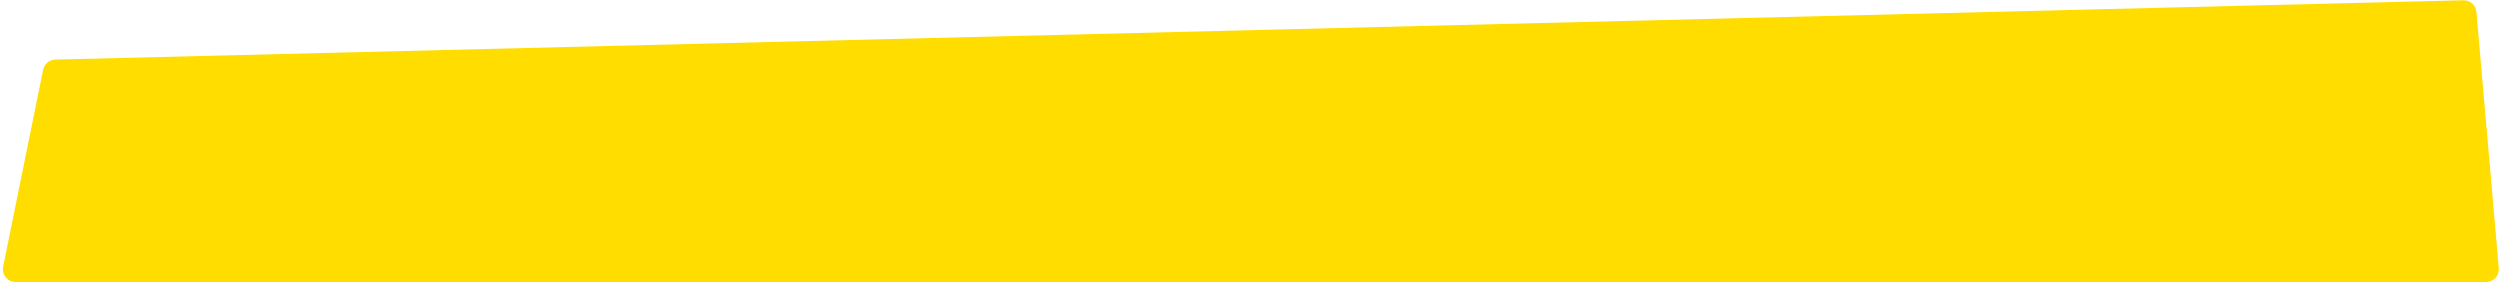 <?xml version="1.0" encoding="UTF-8"?>
<svg width="585px" height="66px" viewBox="0 0 585 66" version="1.1" xmlns="http://www.w3.org/2000/svg" xmlns:xlink="http://www.w3.org/1999/xlink">
    <title>trapeze1</title>
    <g id="Page-1" stroke="none" stroke-width="1" fill="none" fill-rule="evenodd">
        <path d="M12.957,13.941 L576.419,0.069 C578.003,0.03 579.344,1.229 579.482,2.807 L584.715,62.739 C584.859,64.39 583.638,65.844 581.988,65.989 C581.901,65.996 581.814,66 581.727,66 L3.671,66 C2.014,66 0.671,64.657 0.671,63 C0.671,62.799 0.691,62.599 0.731,62.403 L10.09,16.343 C10.369,14.972 11.558,13.976 12.957,13.941 Z" id="trapeze1" fill="#FFDD00"></path>
    </g>
</svg>
